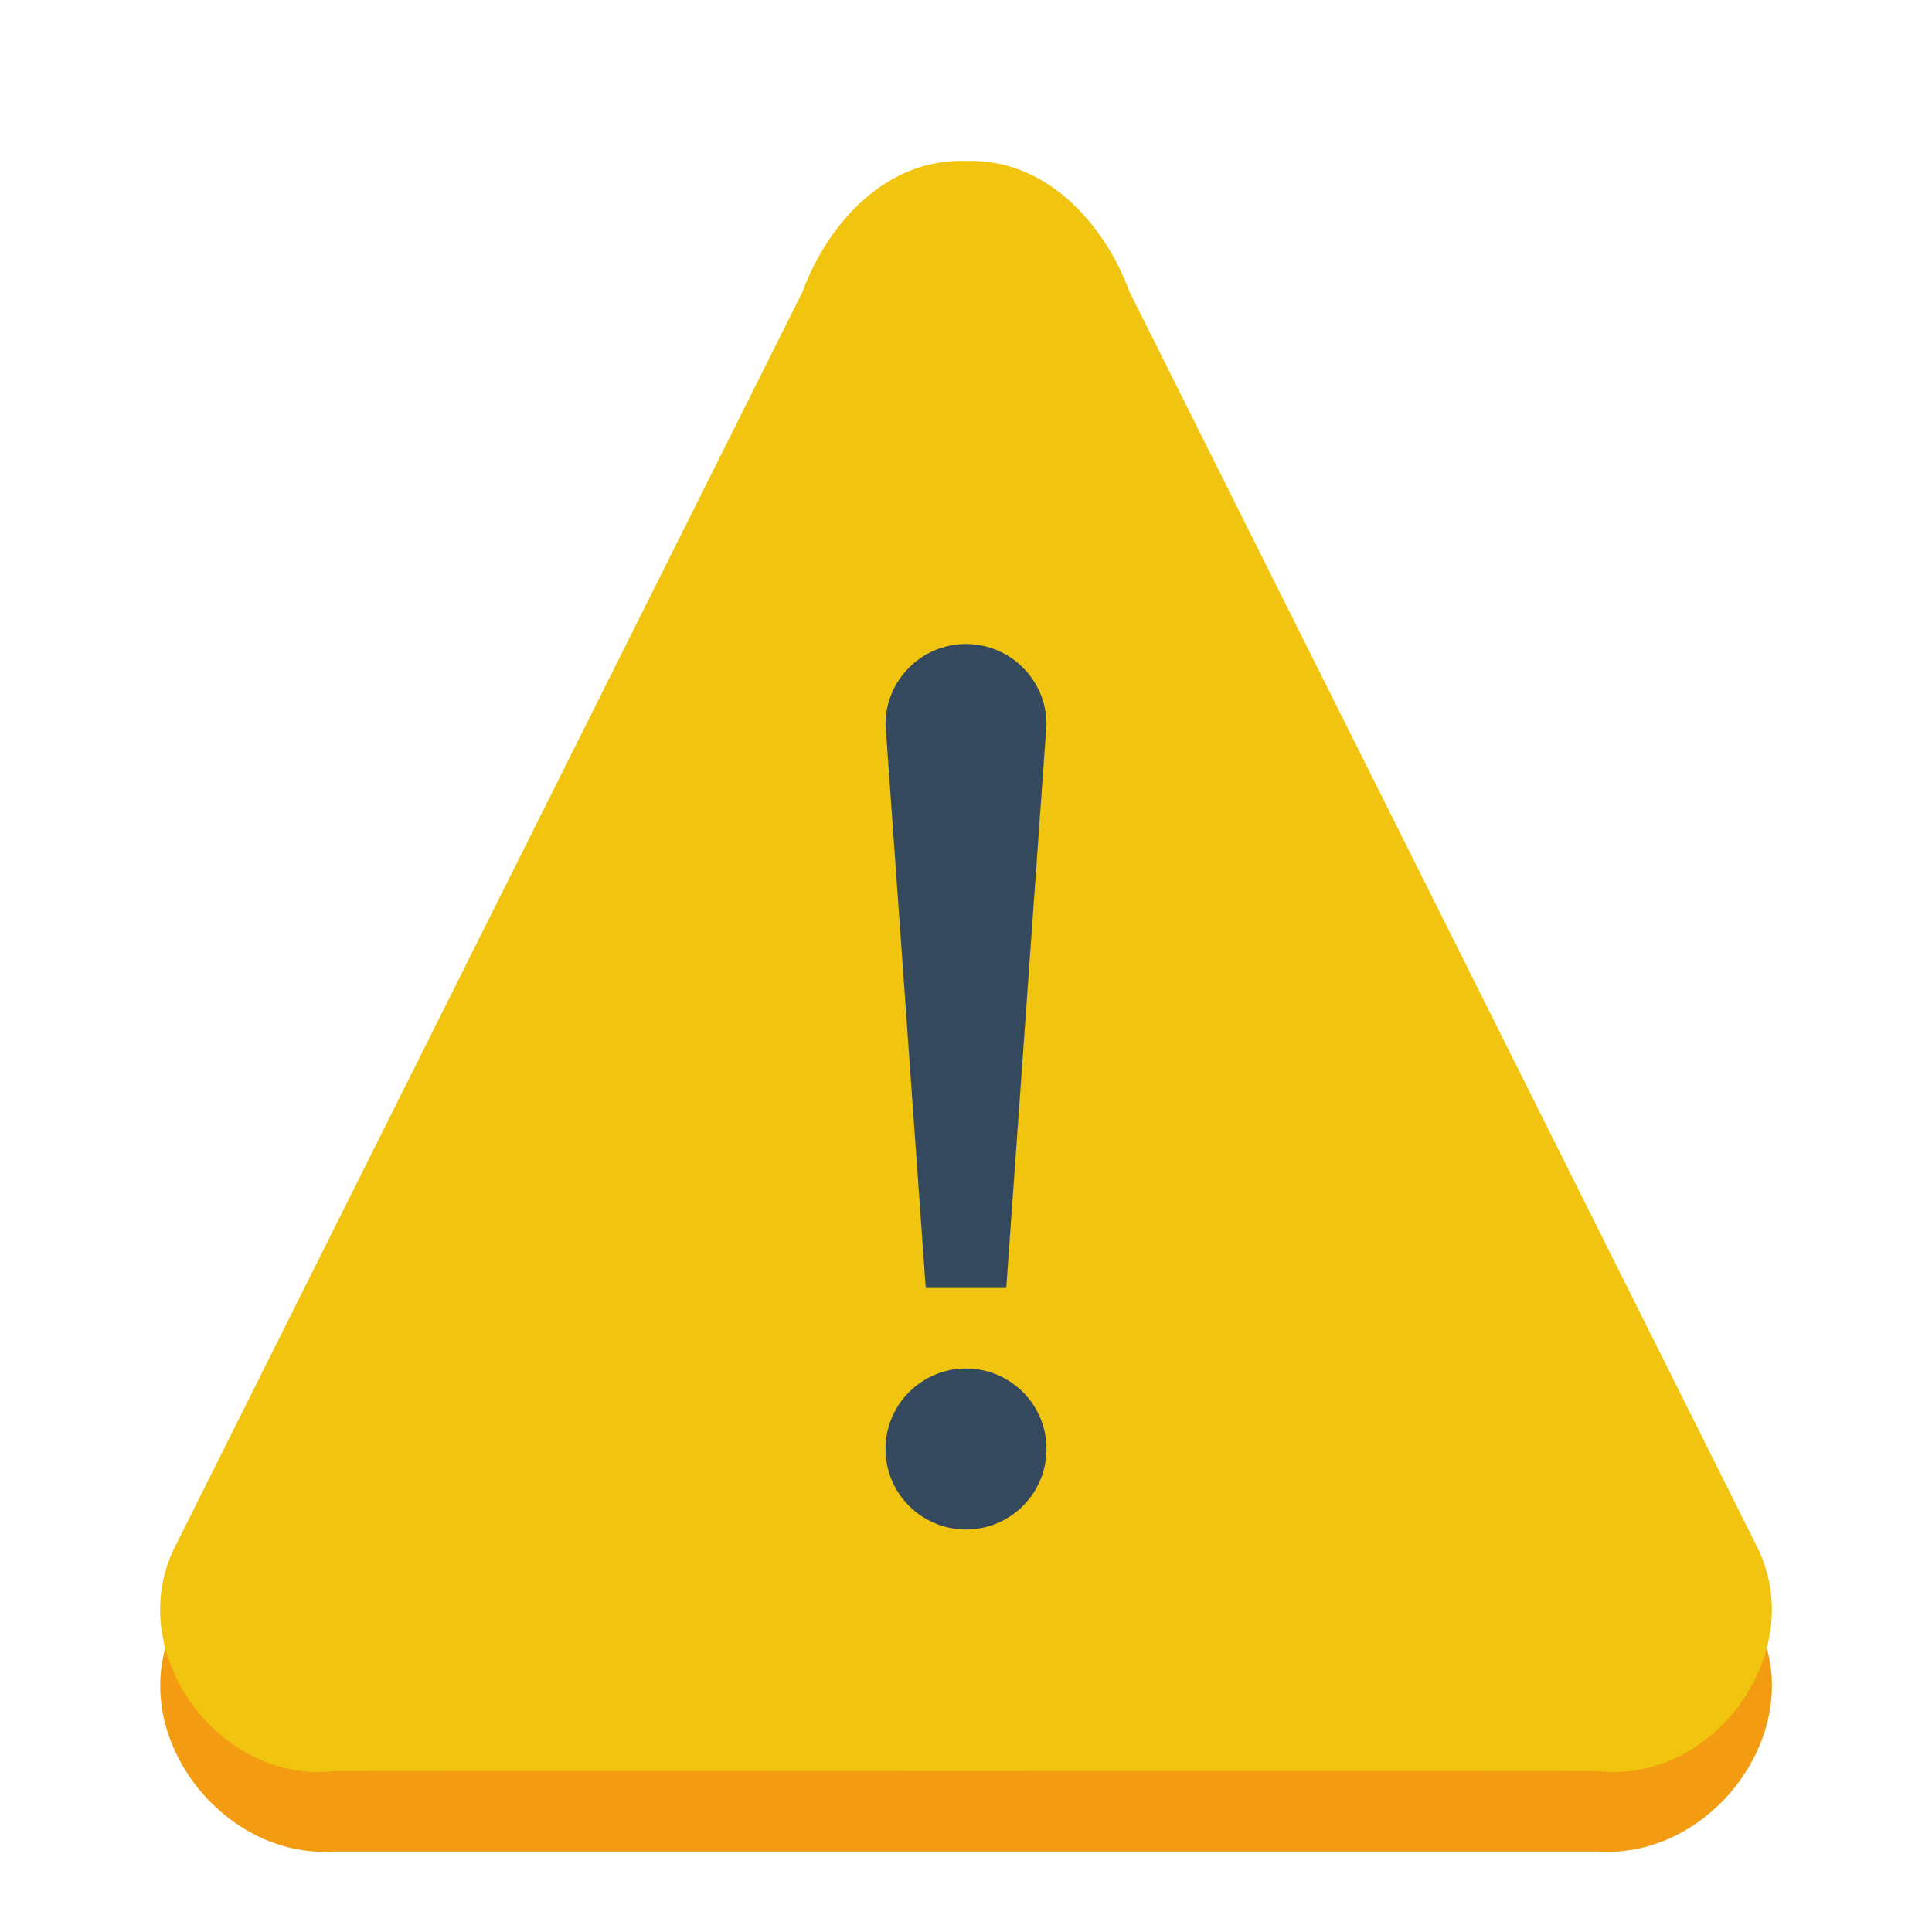 <svg version="1.1" xmlns="http://www.w3.org/2000/svg" viewBox="0 0 24 24" height="800px" width="800px">
 <g transform="translate(0 -1028.4)">
  <path fill="#f39c12" d="m12 1031.4c-0.985-0.1-1.715 0.7-2.031 1.6-2.605 5.2-5.209 10.4-7.812 15.6-0.618 1.3 0.58 2.9 2 2.8h7.844 7.844c1.42 0.1 2.618-1.5 2-2.8-2.604-5.2-5.207-10.4-7.813-15.6-0.316-0.9-1.046-1.7-2.031-1.6z"></path>
  <path fill="#f1c40f" transform="translate(0 1028.4)" d="m12 2c-0.985-0.037-1.715 0.768-2.031 1.625-2.605 5.211-5.209 10.418-7.813 15.625-0.618 1.307 0.58 2.919 2 2.75 2.61-0.003 5.234-0.001 7.844 0 2.61-0.001 5.234-0.003 7.844 0 1.42 0.169 2.618-1.443 2-2.75-2.604-5.207-5.207-10.414-7.813-15.625-0.316-0.857-1.046-1.662-2.031-1.625z"></path>
  <path fill="#34495e" transform="translate(0 1028.4)" d="m12 8c-0.552 0-1 0.448-1 1l0.5 7h1l0.5-7c0-0.552-0.448-1-1-1zm0 9c-0.552 0-1 0.448-1 1s0.448 1 1 1 1-0.448 1-1-0.448-1-1-1z"></path>
 </g>
</svg>